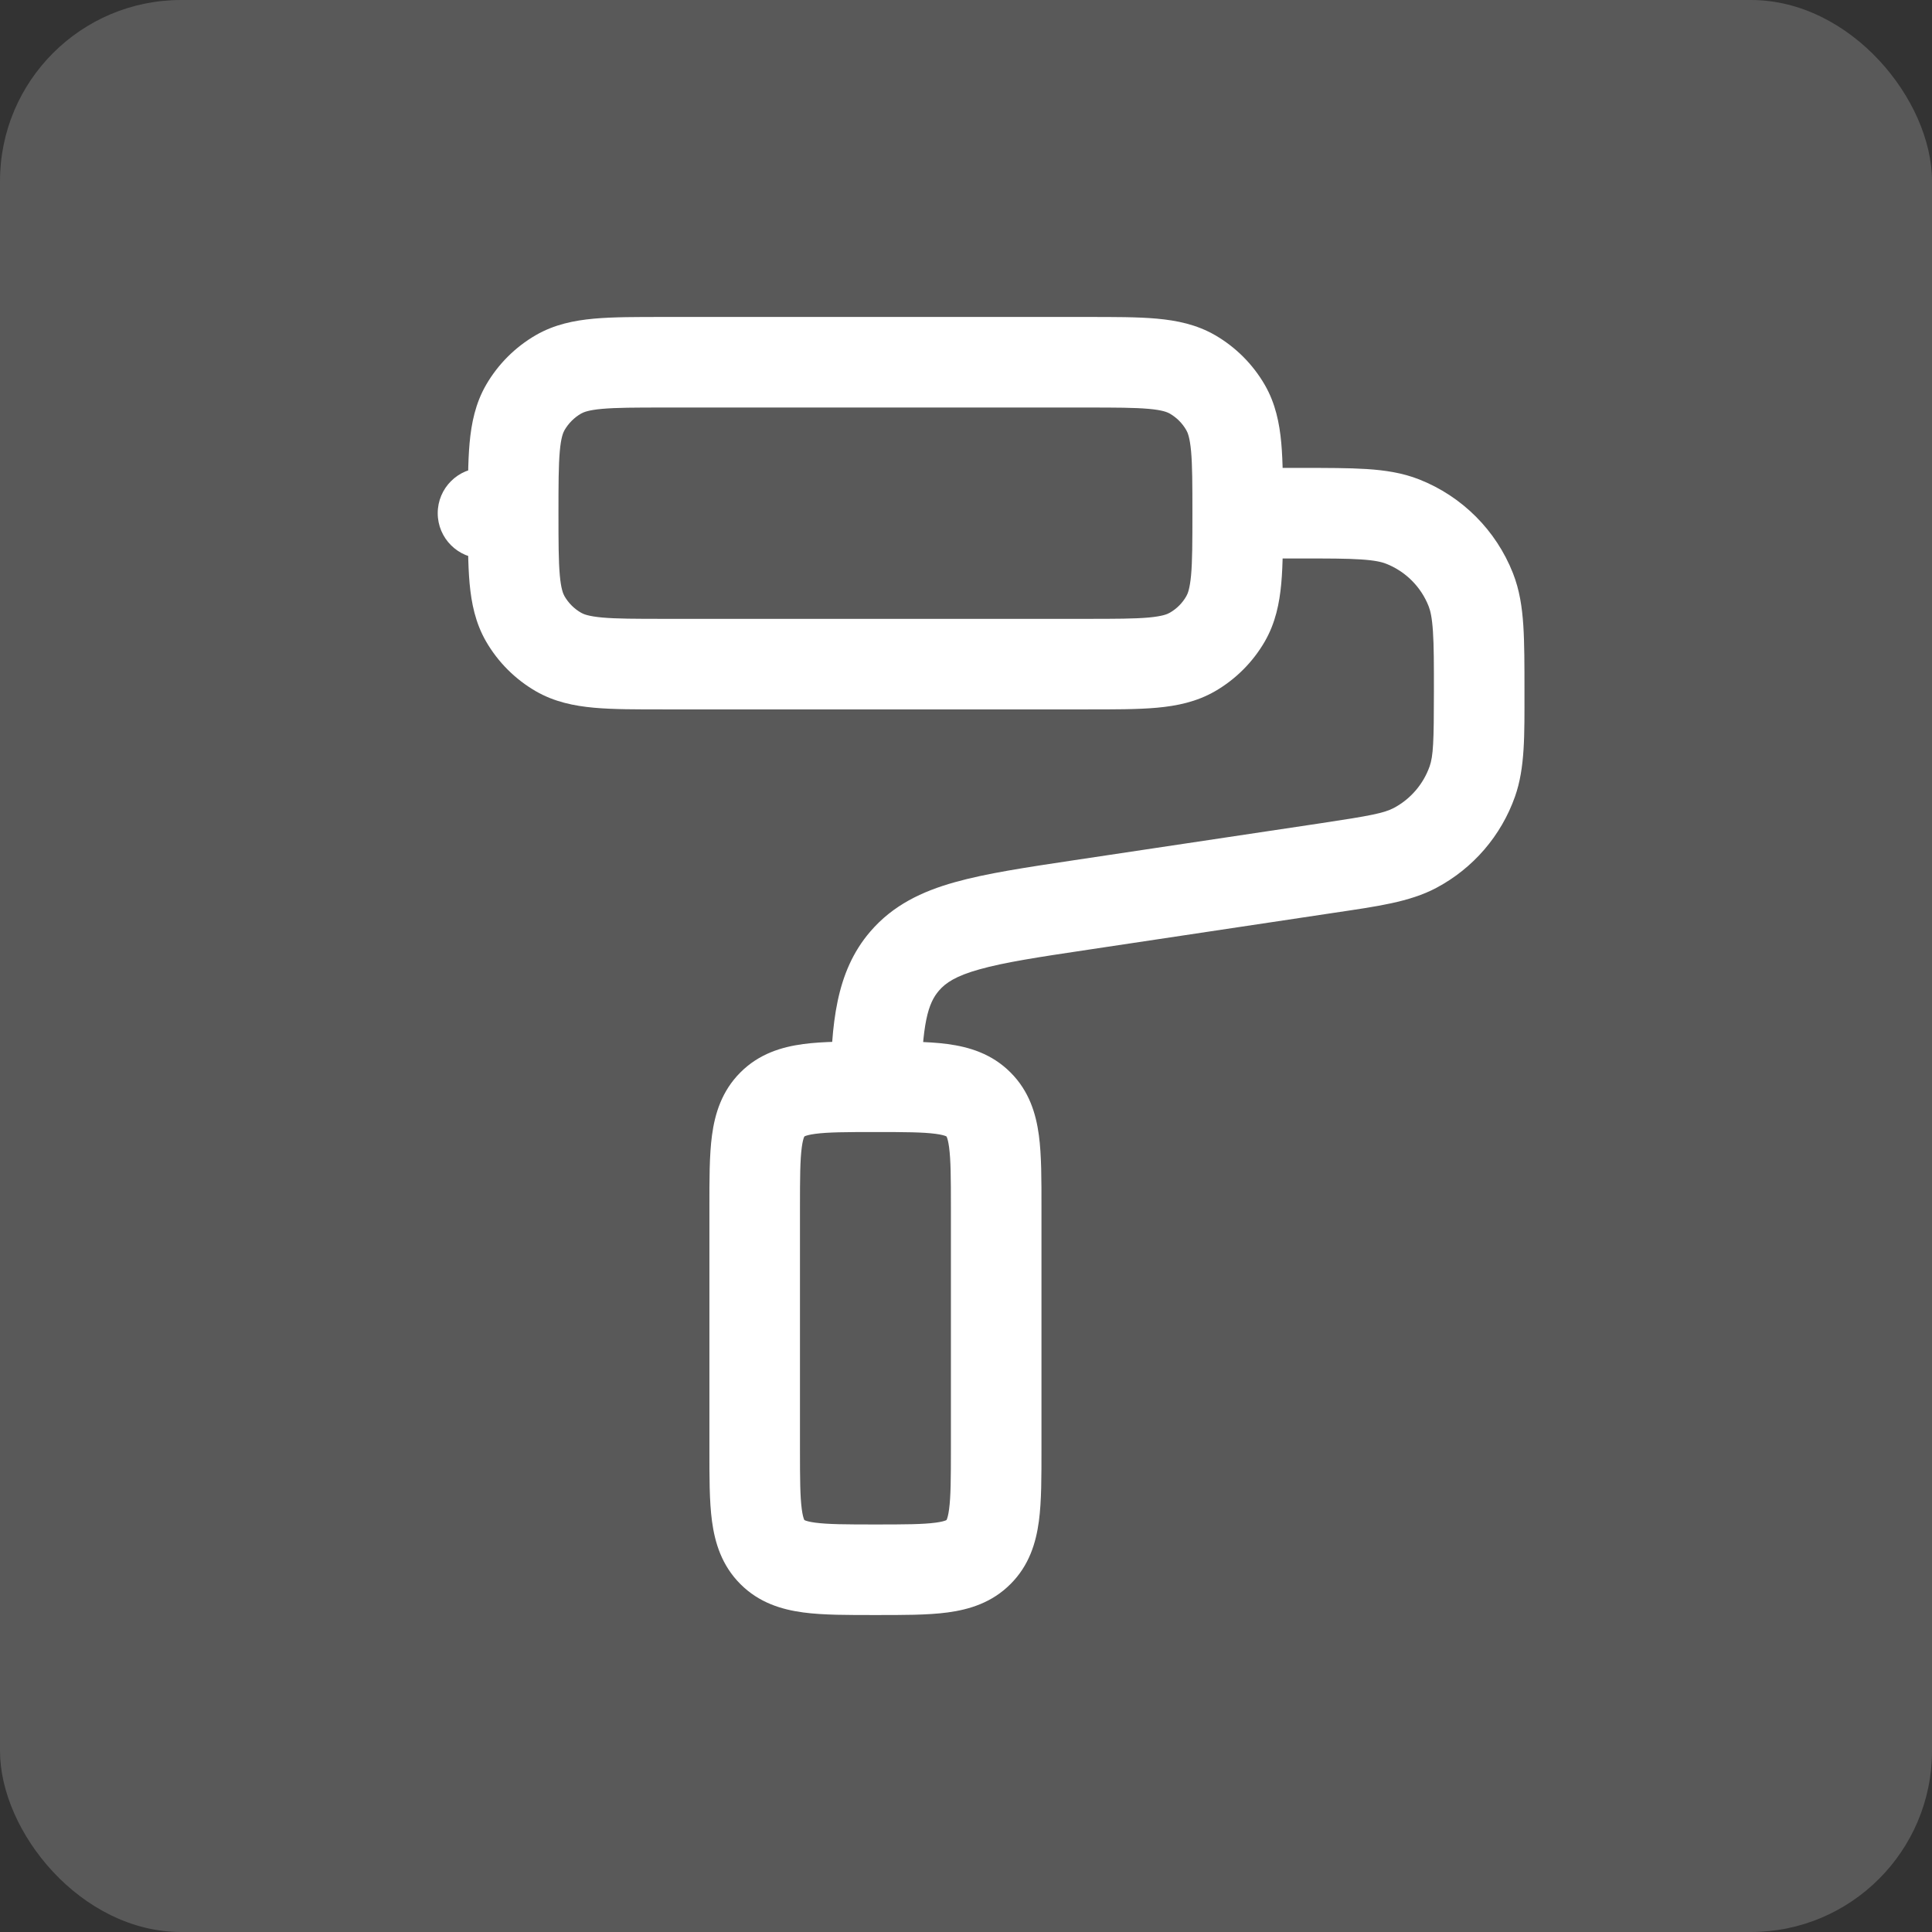 <?xml version="1.0" encoding="UTF-8"?> <svg xmlns="http://www.w3.org/2000/svg" width="32" height="32" viewBox="0 0 32 32" fill="none"><rect x="0" y="0" width="32" height="32" fill="#333333" stroke="none"/><rect width="32" height="32" rx="3" fill="#595959"></rect><path d="M9.25 10.799L8.875 11.449L9.25 10.799ZM8.701 10.25L8.051 10.625L8.701 10.25ZM20.299 10.25L20.949 10.625L20.299 10.25ZM19.75 10.799L20.125 11.449L19.75 10.799ZM19.75 6.201L20.125 5.551L19.75 6.201ZM20.299 6.75L20.949 6.375L20.299 6.75ZM9.25 6.201L8.875 5.551L9.25 6.201ZM8.701 6.75L8.051 6.375L8.701 6.75ZM16.207 25.707L15.677 25.177L15.677 25.177L16.207 25.707ZM16.207 18.293L15.677 18.823L15.677 18.823L16.207 18.293ZM12.793 18.293L12.263 17.763L12.263 17.763L12.793 18.293ZM12.793 25.707L13.323 25.177L13.323 25.177L12.793 25.707ZM17.907 14.989L17.795 14.247L17.795 14.247L17.907 14.989ZM21.983 14.377L21.872 13.636L21.872 13.636L21.983 14.377ZM24.361 9.767L25.059 9.493L25.059 9.493L24.361 9.767ZM23.233 8.639L22.958 9.337L22.958 9.337L23.233 8.639ZM23.438 14.044L23.087 13.382L23.087 13.382L23.438 14.044ZM24.386 12.944L25.093 13.194L25.093 13.194L24.386 12.944ZM14.985 15.917L14.416 15.428L14.416 15.428L14.985 15.917ZM14.505 18V18.75H15.242L15.255 18.012L14.505 18ZM8 7.75C7.586 7.75 7.25 8.086 7.25 8.5C7.25 8.914 7.586 9.25 8 9.25V7.75ZM11 6V6.75H18V6V5.25H11V6ZM18 11V10.25H11V11V11.75H18V11ZM11 11V10.25C10.519 10.25 10.208 10.249 9.973 10.228C9.748 10.207 9.666 10.173 9.625 10.149L9.25 10.799L8.875 11.449C9.182 11.626 9.508 11.692 9.837 11.722C10.156 11.751 10.546 11.75 11 11.75V11ZM8.5 8.5H7.75C7.75 8.954 7.749 9.344 7.778 9.663C7.808 9.992 7.874 10.318 8.051 10.625L8.701 10.25L9.35 9.875C9.327 9.834 9.292 9.752 9.272 9.527C9.251 9.292 9.25 8.981 9.25 8.5H8.5ZM9.25 10.799L9.625 10.149C9.511 10.084 9.416 9.989 9.35 9.875L8.701 10.25L8.051 10.625C8.249 10.967 8.533 11.251 8.875 11.449L9.25 10.799ZM20.5 8.5H19.75C19.75 8.981 19.749 9.292 19.728 9.527C19.707 9.752 19.673 9.834 19.649 9.875L20.299 10.25L20.949 10.625C21.126 10.318 21.192 9.992 21.222 9.663C21.251 9.344 21.25 8.954 21.25 8.5H20.5ZM18 11V11.75C18.453 11.75 18.844 11.751 19.163 11.722C19.492 11.692 19.818 11.626 20.125 11.449L19.75 10.799L19.375 10.149C19.334 10.173 19.252 10.207 19.027 10.228C18.792 10.249 18.481 10.25 18 10.25V11ZM20.299 10.25L19.649 9.875C19.584 9.989 19.489 10.084 19.375 10.149L19.75 10.799L20.125 11.449C20.467 11.251 20.751 10.967 20.949 10.625L20.299 10.25ZM18 6V6.75C18.481 6.75 18.792 6.751 19.027 6.772C19.252 6.792 19.334 6.827 19.375 6.85L19.75 6.201L20.125 5.551C19.818 5.374 19.492 5.308 19.163 5.278C18.844 5.249 18.453 5.25 18 5.25V6ZM20.5 8.5H21.25C21.25 8.046 21.251 7.656 21.222 7.337C21.192 7.008 21.126 6.682 20.949 6.375L20.299 6.75L19.649 7.125C19.673 7.166 19.707 7.248 19.728 7.473C19.749 7.708 19.75 8.019 19.75 8.5H20.5ZM19.75 6.201L19.375 6.85C19.489 6.916 19.584 7.011 19.649 7.125L20.299 6.75L20.949 6.375C20.751 6.033 20.467 5.749 20.125 5.551L19.75 6.201ZM11 6V5.25C10.546 5.25 10.156 5.249 9.837 5.278C9.508 5.308 9.182 5.374 8.875 5.551L9.25 6.201L9.625 6.85C9.666 6.827 9.748 6.792 9.973 6.772C10.208 6.751 10.519 6.75 11 6.75V6ZM8.5 8.5H9.25C9.25 8.019 9.251 7.708 9.272 7.473C9.292 7.248 9.327 7.166 9.35 7.125L8.701 6.75L8.051 6.375C7.874 6.682 7.808 7.008 7.778 7.337C7.749 7.656 7.75 8.046 7.75 8.5H8.5ZM9.25 6.201L8.875 5.551C8.533 5.749 8.249 6.033 8.051 6.375L8.701 6.75L9.35 7.125C9.416 7.011 9.511 6.916 9.625 6.85L9.25 6.201ZM12.5 24H13.25V20H12.5H11.75V24H12.5ZM16.5 20H15.75V24H16.5H17.25V20H16.5ZM16.5 24H15.75C15.75 24.493 15.748 24.787 15.72 24.997C15.707 25.094 15.692 25.142 15.683 25.164C15.681 25.169 15.679 25.172 15.678 25.174C15.677 25.176 15.677 25.177 15.677 25.177C15.677 25.177 15.677 25.177 15.677 25.177C15.677 25.176 15.677 25.176 15.677 25.177L16.207 25.707L16.737 26.237C17.047 25.928 17.159 25.553 17.207 25.197C17.252 24.863 17.25 24.45 17.25 24H16.5ZM14.5 26V26.75C14.95 26.75 15.363 26.752 15.697 26.707C16.053 26.659 16.428 26.547 16.737 26.237L16.207 25.707L15.677 25.177C15.676 25.177 15.676 25.177 15.677 25.177C15.677 25.177 15.677 25.177 15.677 25.177C15.677 25.177 15.676 25.177 15.674 25.178C15.672 25.179 15.669 25.181 15.664 25.183C15.642 25.192 15.594 25.207 15.497 25.22C15.287 25.248 14.993 25.25 14.5 25.25V26ZM14.5 18V18.75C14.993 18.75 15.287 18.752 15.497 18.78C15.594 18.793 15.642 18.808 15.664 18.817C15.669 18.819 15.672 18.821 15.674 18.822C15.676 18.823 15.677 18.823 15.677 18.823C15.677 18.823 15.677 18.823 15.677 18.823C15.676 18.823 15.676 18.823 15.677 18.823L16.207 18.293L16.737 17.763C16.428 17.453 16.053 17.341 15.697 17.293C15.363 17.248 14.95 17.25 14.5 17.25V18ZM16.5 20H17.25C17.25 19.55 17.252 19.137 17.207 18.803C17.159 18.447 17.047 18.072 16.737 17.763L16.207 18.293L15.677 18.823C15.677 18.824 15.677 18.824 15.677 18.823C15.677 18.823 15.677 18.823 15.677 18.823C15.677 18.823 15.677 18.824 15.678 18.826C15.679 18.828 15.681 18.831 15.683 18.836C15.692 18.858 15.707 18.906 15.72 19.003C15.748 19.213 15.75 19.507 15.75 20H16.5ZM12.5 20H13.25C13.25 19.507 13.252 19.213 13.28 19.003C13.293 18.906 13.308 18.858 13.317 18.836C13.319 18.831 13.321 18.828 13.322 18.826C13.323 18.824 13.323 18.823 13.323 18.823C13.323 18.823 13.323 18.823 13.323 18.823C13.323 18.824 13.323 18.824 13.323 18.823L12.793 18.293L12.263 17.763C11.954 18.072 11.841 18.447 11.793 18.803C11.748 19.137 11.75 19.55 11.75 20H12.5ZM14.5 18V17.25C14.05 17.25 13.637 17.248 13.303 17.293C12.947 17.341 12.572 17.453 12.263 17.763L12.793 18.293L13.323 18.823C13.324 18.823 13.324 18.823 13.323 18.823C13.323 18.823 13.323 18.823 13.323 18.823C13.323 18.823 13.324 18.823 13.326 18.822C13.328 18.821 13.331 18.819 13.336 18.817C13.358 18.808 13.406 18.793 13.503 18.78C13.713 18.752 14.007 18.75 14.5 18.75V18ZM12.5 24H11.75C11.75 24.45 11.748 24.863 11.793 25.197C11.841 25.553 11.954 25.928 12.263 26.237L12.793 25.707L13.323 25.177C13.323 25.176 13.323 25.176 13.323 25.177C13.323 25.177 13.323 25.177 13.323 25.177C13.323 25.177 13.323 25.176 13.322 25.174C13.321 25.172 13.319 25.169 13.317 25.164C13.308 25.142 13.293 25.094 13.28 24.997C13.252 24.787 13.25 24.493 13.25 24H12.5ZM14.5 26V25.25C14.007 25.25 13.713 25.248 13.503 25.22C13.406 25.207 13.358 25.192 13.336 25.183C13.331 25.181 13.328 25.179 13.326 25.178C13.324 25.177 13.323 25.177 13.323 25.177C13.323 25.177 13.323 25.177 13.323 25.177C13.324 25.177 13.324 25.177 13.323 25.177L12.793 25.707L12.263 26.237C12.572 26.547 12.947 26.659 13.303 26.707C13.637 26.752 14.05 26.75 14.5 26.75V26ZM17.907 14.989L18.018 15.731L22.095 15.119L21.983 14.377L21.872 13.636L17.795 14.247L17.907 14.989ZM21.545 8.5V7.75H20.5V8.5V9.25H21.545V8.5ZM24.5 11.455H25.25C25.25 11.02 25.25 10.658 25.231 10.361C25.211 10.058 25.169 9.772 25.059 9.493L24.361 9.767L23.663 10.042C23.692 10.116 23.719 10.229 23.734 10.459C23.75 10.695 23.75 11 23.75 11.455H24.5ZM21.545 8.5V9.25C22 9.25 22.305 9.25 22.541 9.266C22.771 9.281 22.884 9.308 22.958 9.337L23.233 8.639L23.507 7.941C23.228 7.831 22.942 7.789 22.639 7.769C22.342 7.75 21.98 7.75 21.545 7.75V8.5ZM24.361 9.767L25.059 9.493C24.779 8.783 24.217 8.221 23.507 7.941L23.233 8.639L22.958 9.337C23.281 9.464 23.536 9.719 23.663 10.042L24.361 9.767ZM21.983 14.377L22.095 15.119C22.803 15.013 23.346 14.942 23.79 14.706L23.438 14.044L23.087 13.382C22.925 13.467 22.7 13.512 21.872 13.636L21.983 14.377ZM24.5 11.455H23.75C23.75 12.292 23.739 12.522 23.679 12.694L24.386 12.944L25.093 13.194C25.261 12.719 25.25 12.172 25.25 11.455H24.5ZM23.438 14.044L23.79 14.706C24.399 14.383 24.864 13.843 25.093 13.194L24.386 12.944L23.679 12.694C23.574 12.989 23.363 13.235 23.087 13.382L23.438 14.044ZM17.907 14.989L17.795 14.247C17.002 14.366 16.338 14.465 15.815 14.612C15.272 14.764 14.791 14.992 14.416 15.428L14.985 15.917L15.553 16.407C15.662 16.28 15.83 16.165 16.221 16.056C16.632 15.94 17.186 15.855 18.018 15.731L17.907 14.989ZM14.505 18L15.255 18.012C15.272 16.947 15.371 16.617 15.553 16.407L14.985 15.917L14.416 15.428C13.835 16.102 13.772 16.979 13.755 17.988L14.505 18ZM14.5 18V18.75H14.505V18V17.25H14.5V18ZM8.5 8.5V7.75H8V8.5V9.25H8.5V8.5Z" fill="white"></path></svg> 